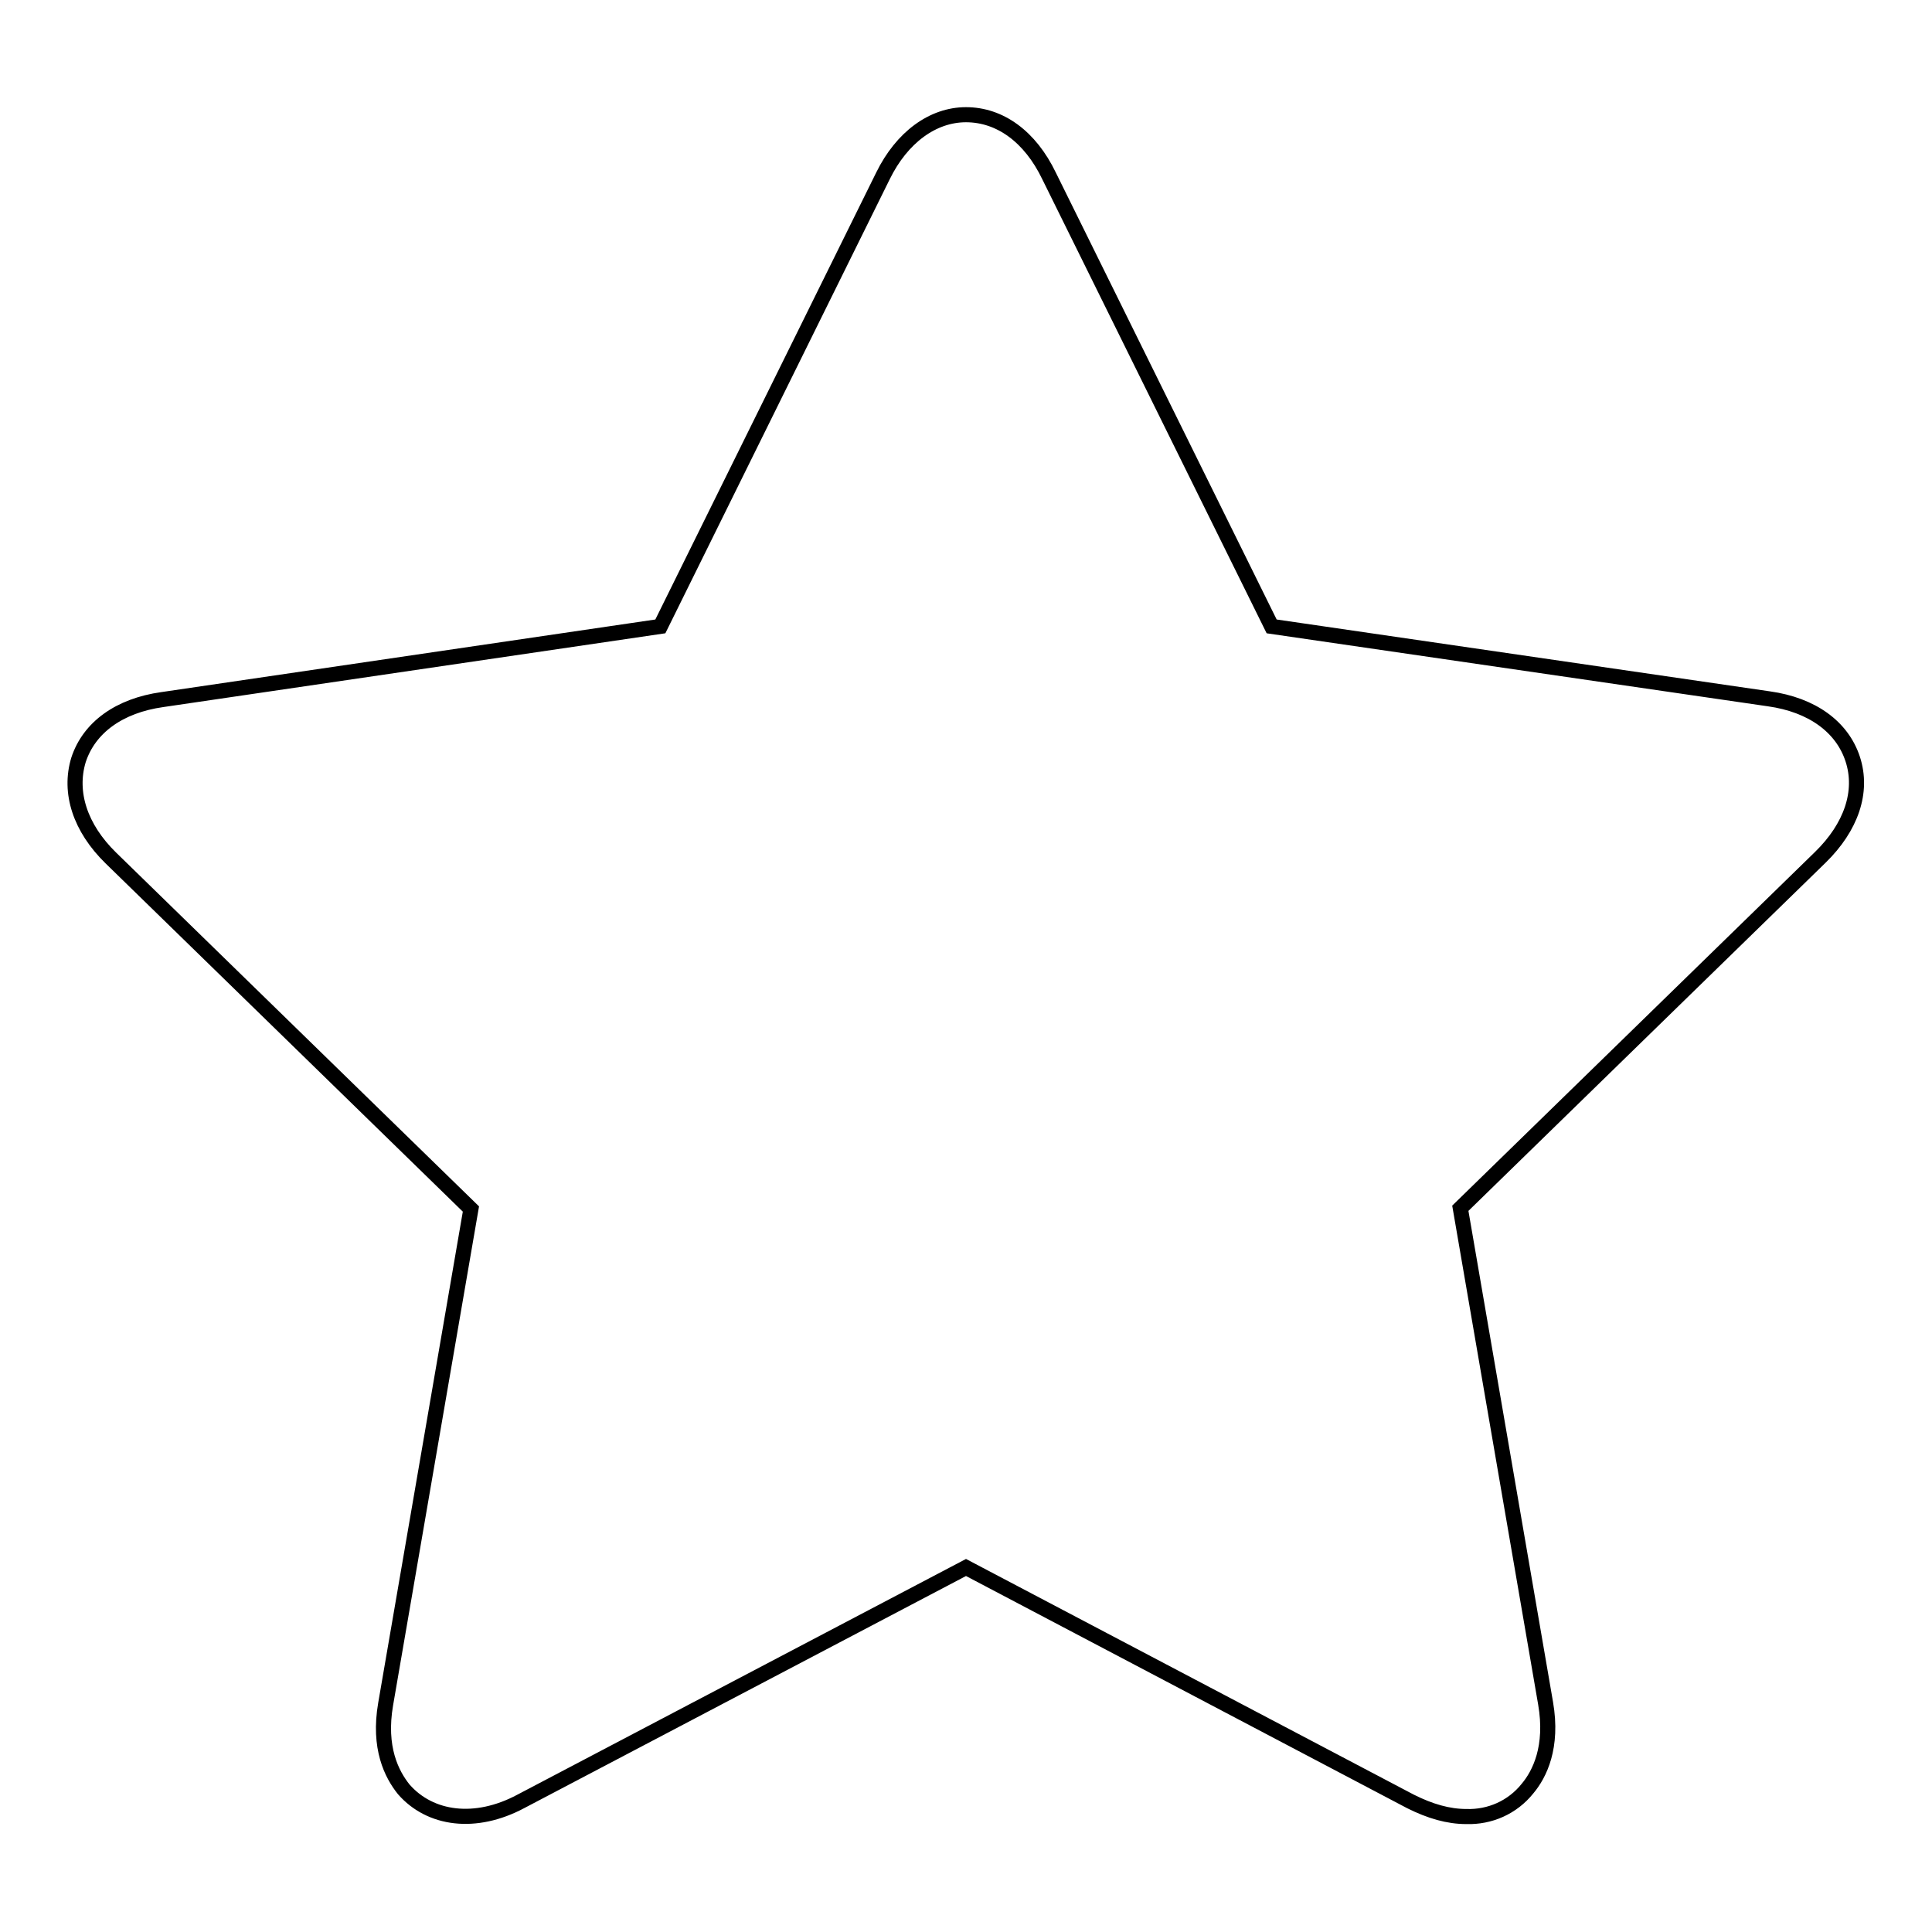 <?xml version="1.0" encoding="utf-8"?>
<!-- Svg Vector Icons : http://www.onlinewebfonts.com/icon -->
<!DOCTYPE svg PUBLIC "-//W3C//DTD SVG 1.1//EN" "http://www.w3.org/Graphics/SVG/1.1/DTD/svg11.dtd">
<svg version="1.1" xmlns="http://www.w3.org/2000/svg" xmlns:xlink="http://www.w3.org/1999/xlink" x="0px" y="0px" viewBox="0 0 256 256" enable-background="new 0 0 256 256" xml:space="preserve">
<g> <path stroke-width="2" fill-opacity="0" stroke="#000000"  d="M194.3,240.7c-2.4,0-4.8-0.7-7.4-2l-58.9-31l-59,31c-6,3.2-12,2.4-15.5-1.6c-1.6-2-3.4-5.5-2.4-11.3 l11.3-65.6l-47.7-46.5c-4.1-4-5.6-8.7-4.3-13c1.4-4.3,5.4-7.2,11.1-8L87.5,83L117,23.3c2.5-5.1,6.6-8.1,11-8.1 c4.5,0,8.5,2.9,11,8.1L168.5,83l65.9,9.6c5.7,0.8,9.7,3.7,11.1,8c1.4,4.3-0.2,9-4.3,13l-47.7,46.5l11.3,65.6 c1,5.8-0.8,9.4-2.4,11.3C200.4,239.5,197.4,240.8,194.3,240.7L194.3,240.7z"/></g>
</svg>